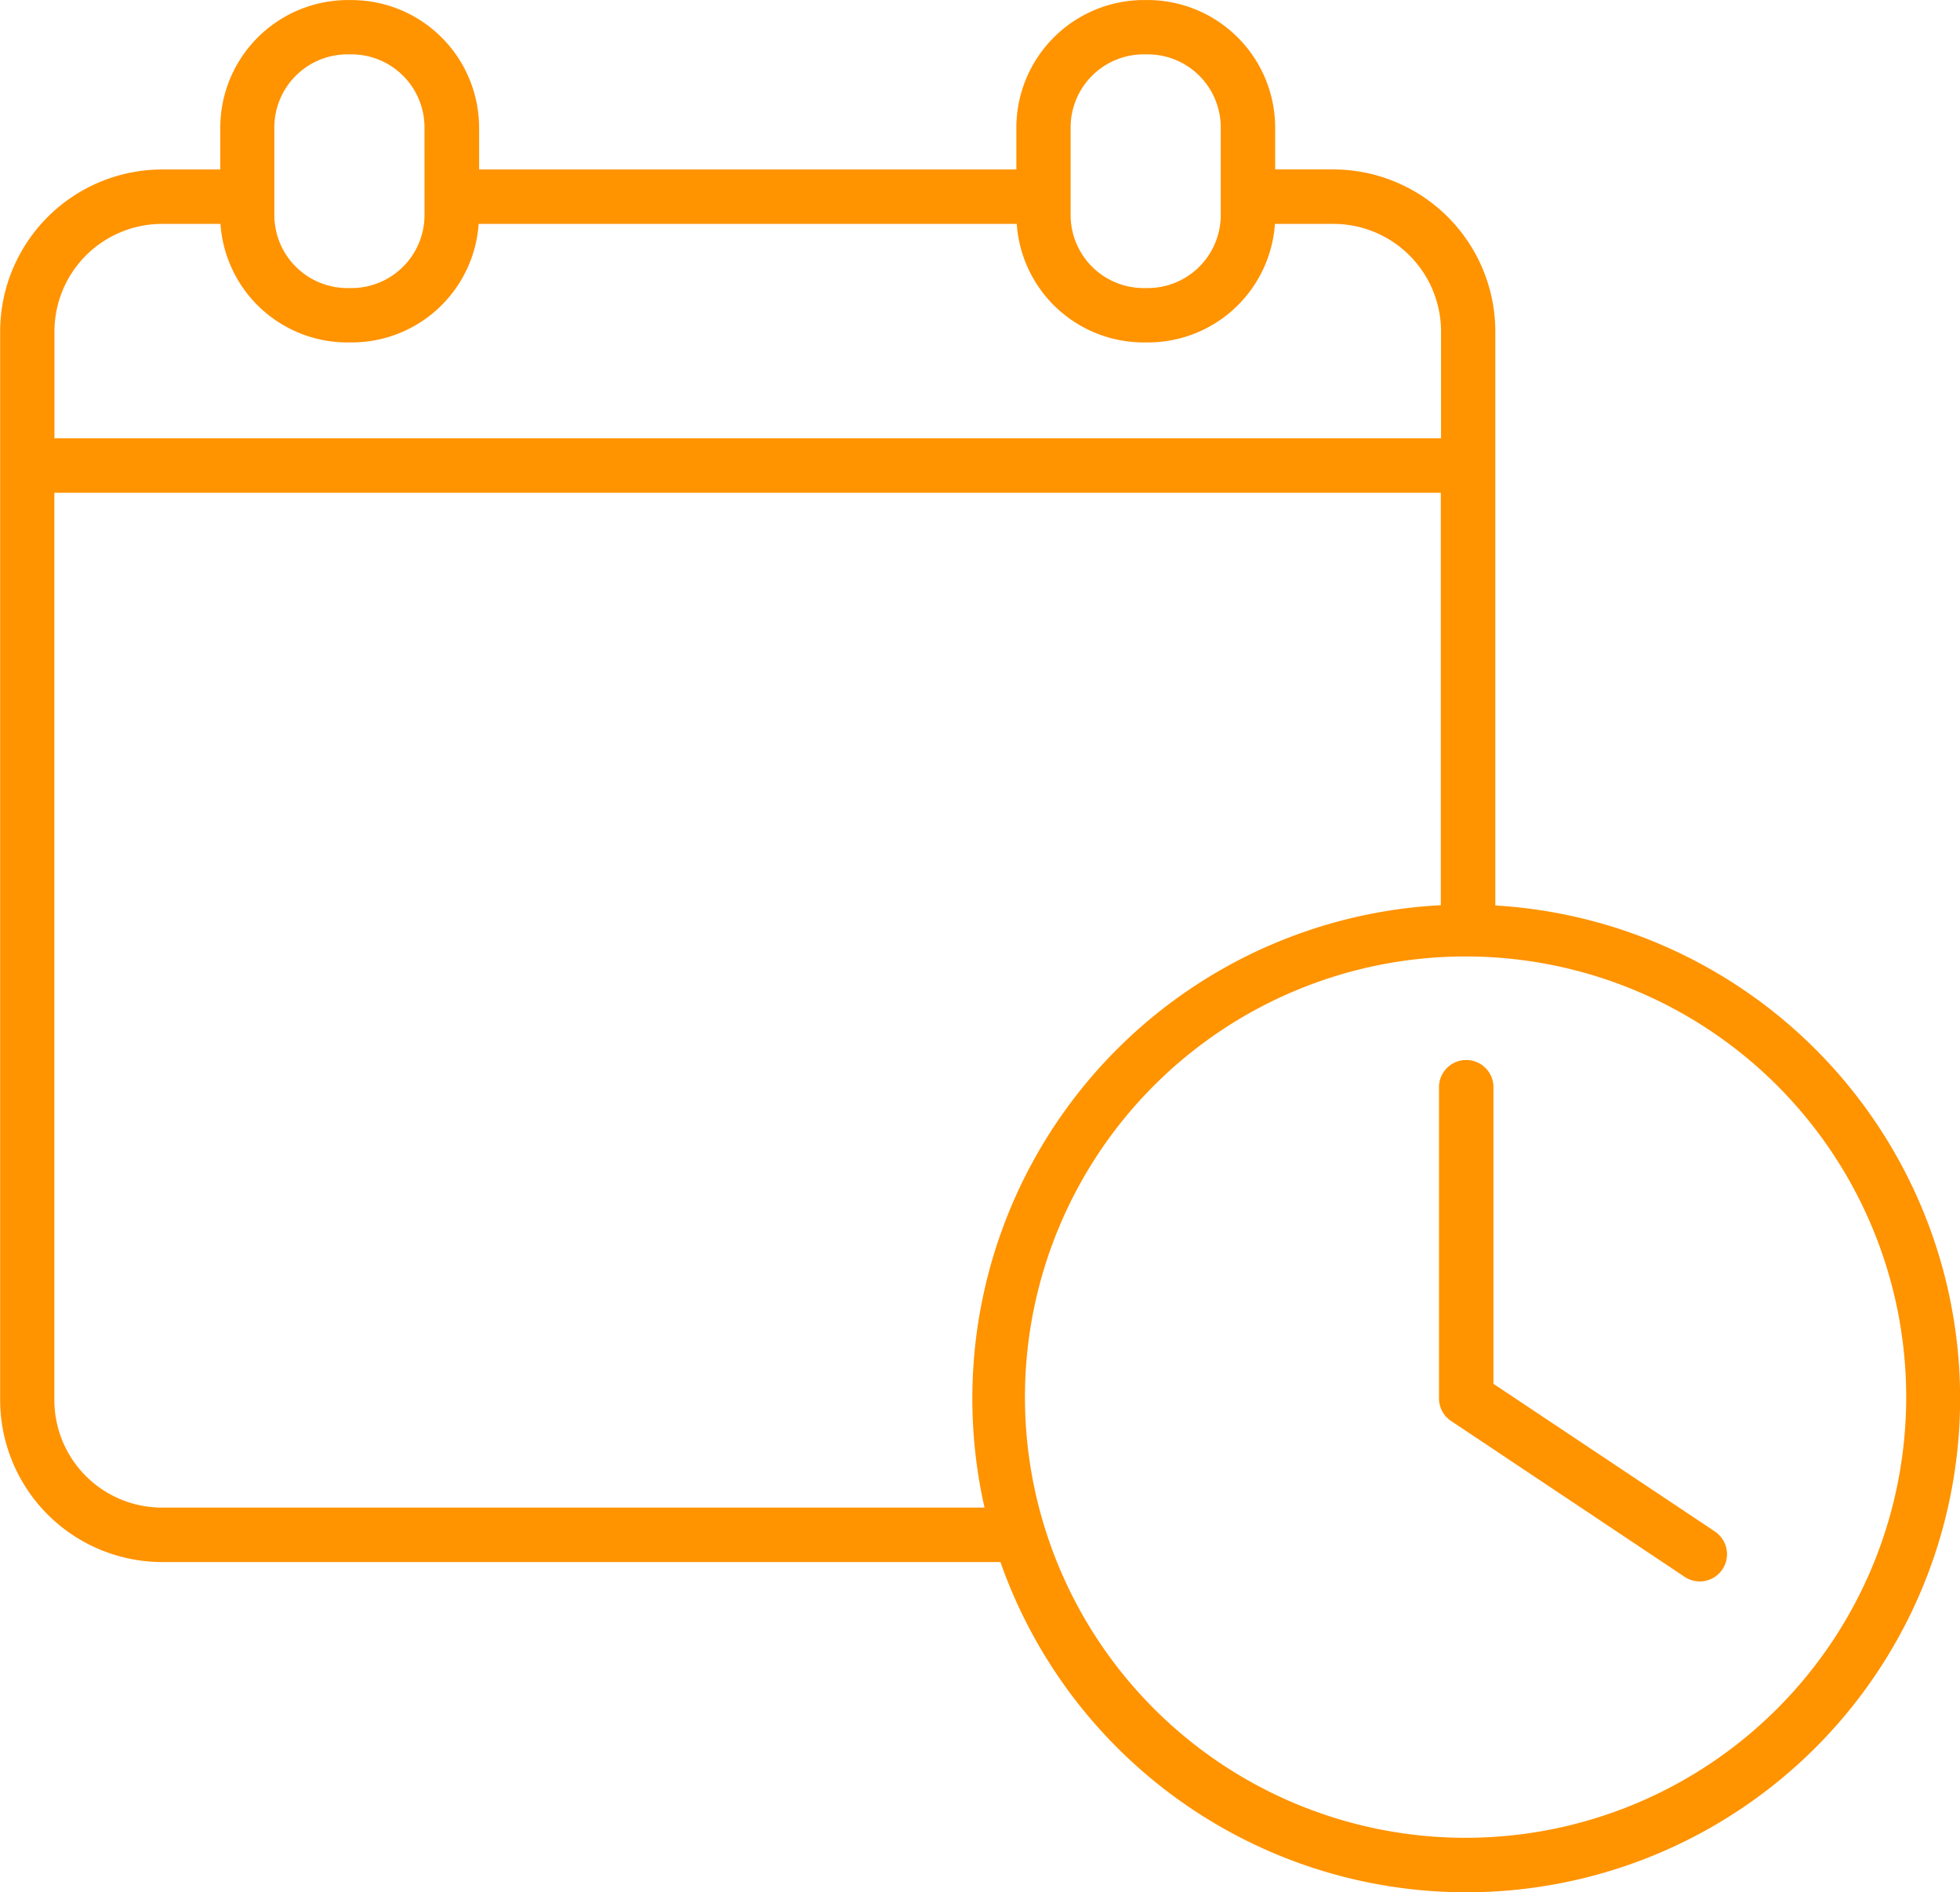 <svg xmlns="http://www.w3.org/2000/svg" width="61.697" height="59.558" viewBox="0 0 61.697 59.558"><defs><style>.a{fill:#ff9300;}</style></defs><path class="a" d="M279.789,651.517V633.444a5.107,5.107,0,0,0-5.094-5.093h-1.836v-1.322a4.022,4.022,0,0,0-4.01-4.01h-.127a4.022,4.022,0,0,0-4.01,4.011v1.322H247.8v-1.322a4.022,4.022,0,0,0-4.01-4.01h-.127a4.022,4.022,0,0,0-4.01,4.01v1.322h-1.836a5.107,5.107,0,0,0-5.093,5.094v33.644a5.107,5.107,0,0,0,5.093,5.093h26.394a15.543,15.543,0,1,0,15.583-20.665Zm-33.707-21.732a2.3,2.3,0,0,1-2.3,2.3h-.127a2.3,2.3,0,0,1-2.3-2.3v-2.756a2.3,2.3,0,0,1,2.3-2.3h.126a2.3,2.3,0,0,1,2.3,2.3Zm25.064,0a2.3,2.3,0,0,1-2.3,2.3h-.126a2.3,2.3,0,0,1-2.3-2.3v-2.756a2.3,2.3,0,0,1,2.3-2.3h.126a2.3,2.3,0,0,1,2.3,2.3Zm-36.713,7.028v-3.368a3.389,3.389,0,0,1,3.38-3.38h1.846a4.005,4.005,0,0,0,4,3.731h.127a4.006,4.006,0,0,0,4-3.731h16.938a4.006,4.006,0,0,0,4,3.731h.127a4.006,4.006,0,0,0,4-3.731H274.7a3.389,3.389,0,0,1,3.38,3.38v3.369Zm44.44,44.049h-.041a13.87,13.87,0,1,1,.041,0Zm-.8-29.353a15.549,15.549,0,0,0-14.363,18.96h-25.9a3.389,3.389,0,0,1-3.38-3.38V638.527h43.643Z" transform="translate(-232.719 -623.018)"/><path class="a" d="M611.435,910.407l-6.977-4.652v-9.335a.857.857,0,1,0-1.714,0v9.793a.855.855,0,0,0,.382.713l7.344,4.9a.852.852,0,0,0,.481.149.865.865,0,0,0,.161-.015.857.857,0,0,0,.324-1.55Z" transform="translate(-557.447 -862.2)"/></svg>